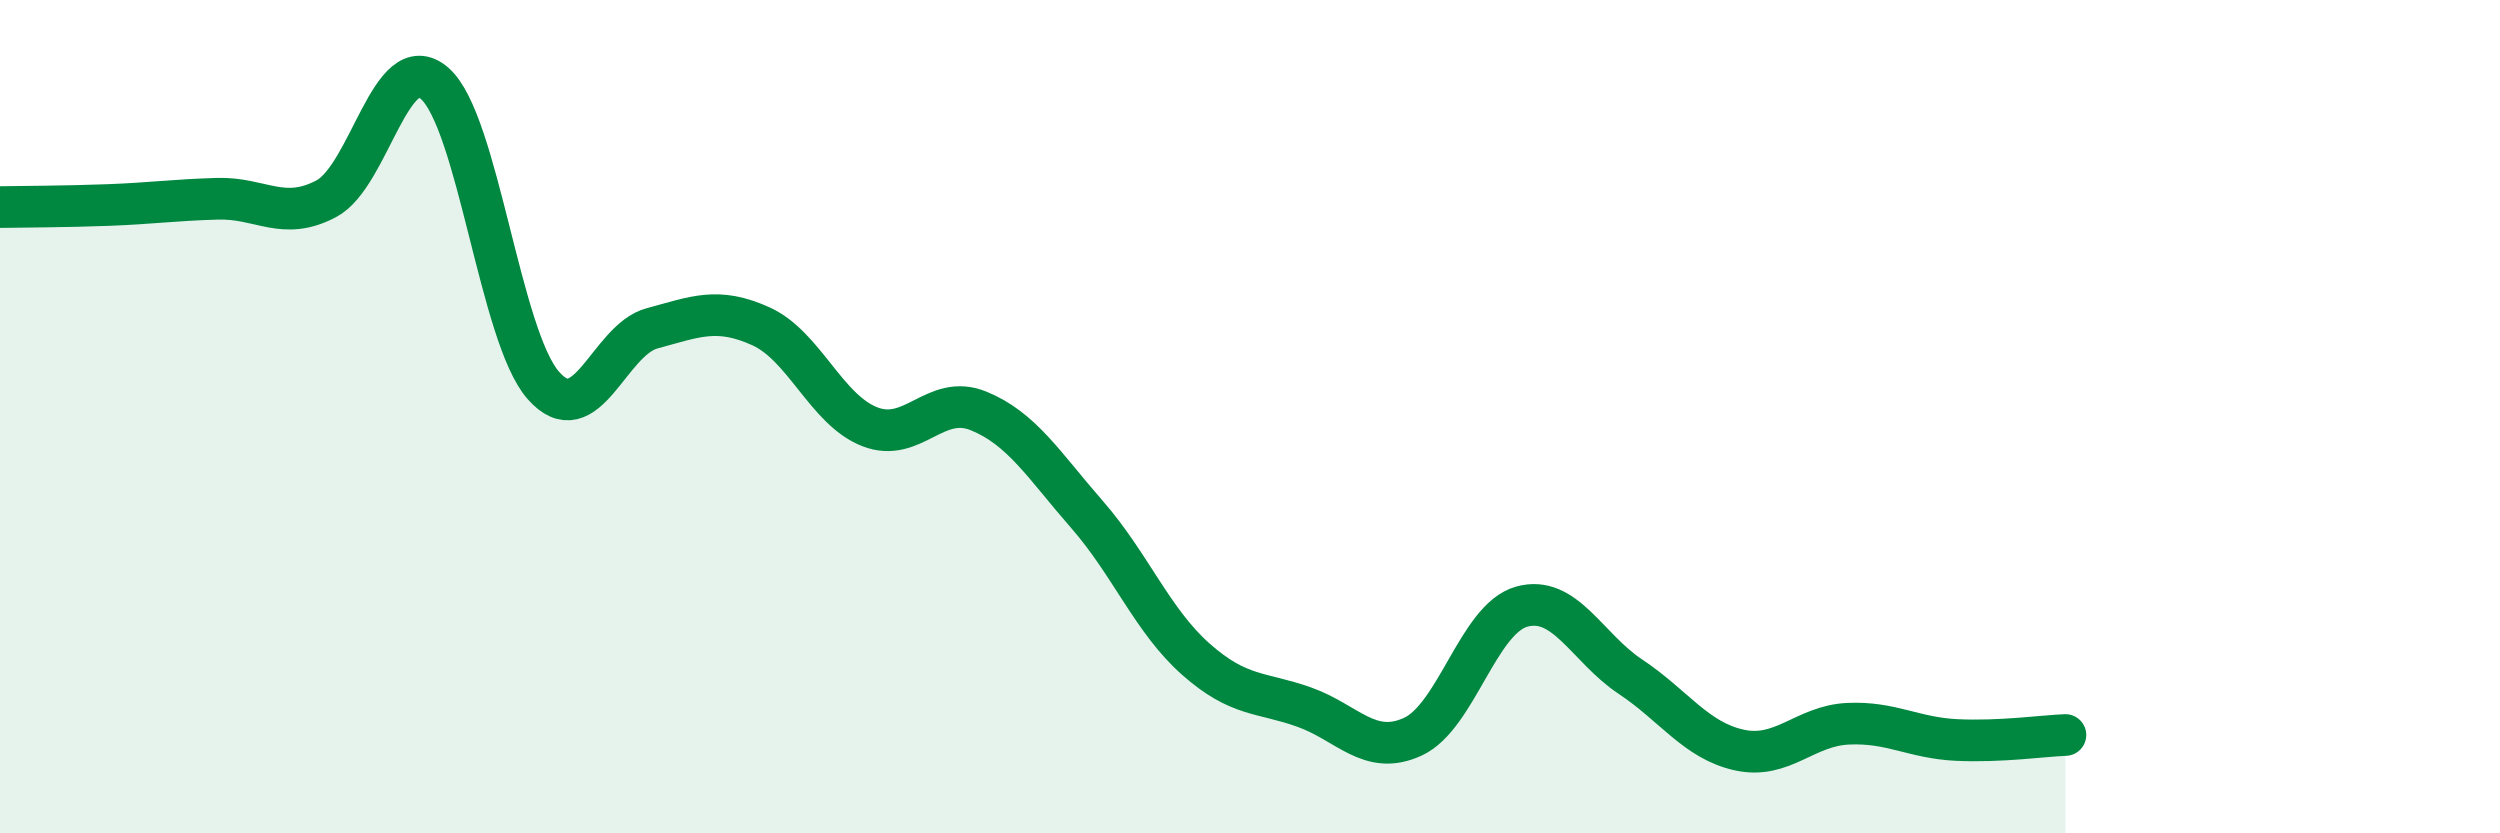 
    <svg width="60" height="20" viewBox="0 0 60 20" xmlns="http://www.w3.org/2000/svg">
      <path
        d="M 0,4.97 C 0.52,4.96 1.57,4.96 2.61,4.92 C 3.65,4.88 4.18,4.8 5.22,4.77 C 6.26,4.74 6.79,5.32 7.83,4.77 C 8.87,4.22 9.39,1.1 10.43,2 C 11.47,2.9 12,8.07 13.04,9.25 C 14.08,10.43 14.61,8.16 15.65,7.88 C 16.69,7.6 17.22,7.36 18.26,7.83 C 19.3,8.3 19.83,9.83 20.87,10.24 C 21.91,10.65 22.44,9.44 23.48,9.86 C 24.52,10.28 25.05,11.16 26.09,12.35 C 27.13,13.54 27.66,14.9 28.7,15.82 C 29.74,16.74 30.26,16.6 31.3,16.97 C 32.34,17.34 32.87,18.16 33.91,17.68 C 34.95,17.2 35.48,14.85 36.52,14.56 C 37.56,14.27 38.09,15.55 39.13,16.24 C 40.17,16.93 40.7,17.77 41.74,18 C 42.78,18.23 43.31,17.42 44.35,17.37 C 45.39,17.32 45.92,17.71 46.96,17.76 C 48,17.81 49.05,17.66 49.57,17.64L49.57 20L0 20Z"
        fill="#008740"
        opacity="0.1"
        stroke-linecap="round"
        stroke-linejoin="round"
      />
      <path
        d="M 0,4.97 C 0.52,4.96 1.57,4.96 2.61,4.92 C 3.65,4.88 4.18,4.8 5.22,4.77 C 6.26,4.74 6.79,5.32 7.83,4.77 C 8.87,4.22 9.39,1.1 10.43,2 C 11.47,2.9 12,8.07 13.04,9.25 C 14.08,10.43 14.61,8.16 15.65,7.88 C 16.69,7.6 17.22,7.36 18.26,7.83 C 19.3,8.3 19.83,9.83 20.87,10.24 C 21.91,10.65 22.44,9.44 23.48,9.86 C 24.52,10.28 25.05,11.16 26.09,12.35 C 27.13,13.54 27.66,14.9 28.7,15.82 C 29.74,16.74 30.26,16.6 31.3,16.97 C 32.34,17.34 32.87,18.16 33.91,17.68 C 34.95,17.2 35.48,14.85 36.52,14.56 C 37.56,14.27 38.09,15.55 39.13,16.24 C 40.17,16.93 40.7,17.77 41.74,18 C 42.78,18.23 43.31,17.42 44.35,17.37 C 45.39,17.32 45.92,17.71 46.96,17.76 C 48,17.81 49.05,17.66 49.57,17.64"
        stroke="#008740"
        stroke-width="1"
        fill="none"
        stroke-linecap="round"
        stroke-linejoin="round"
      />
    </svg>
  